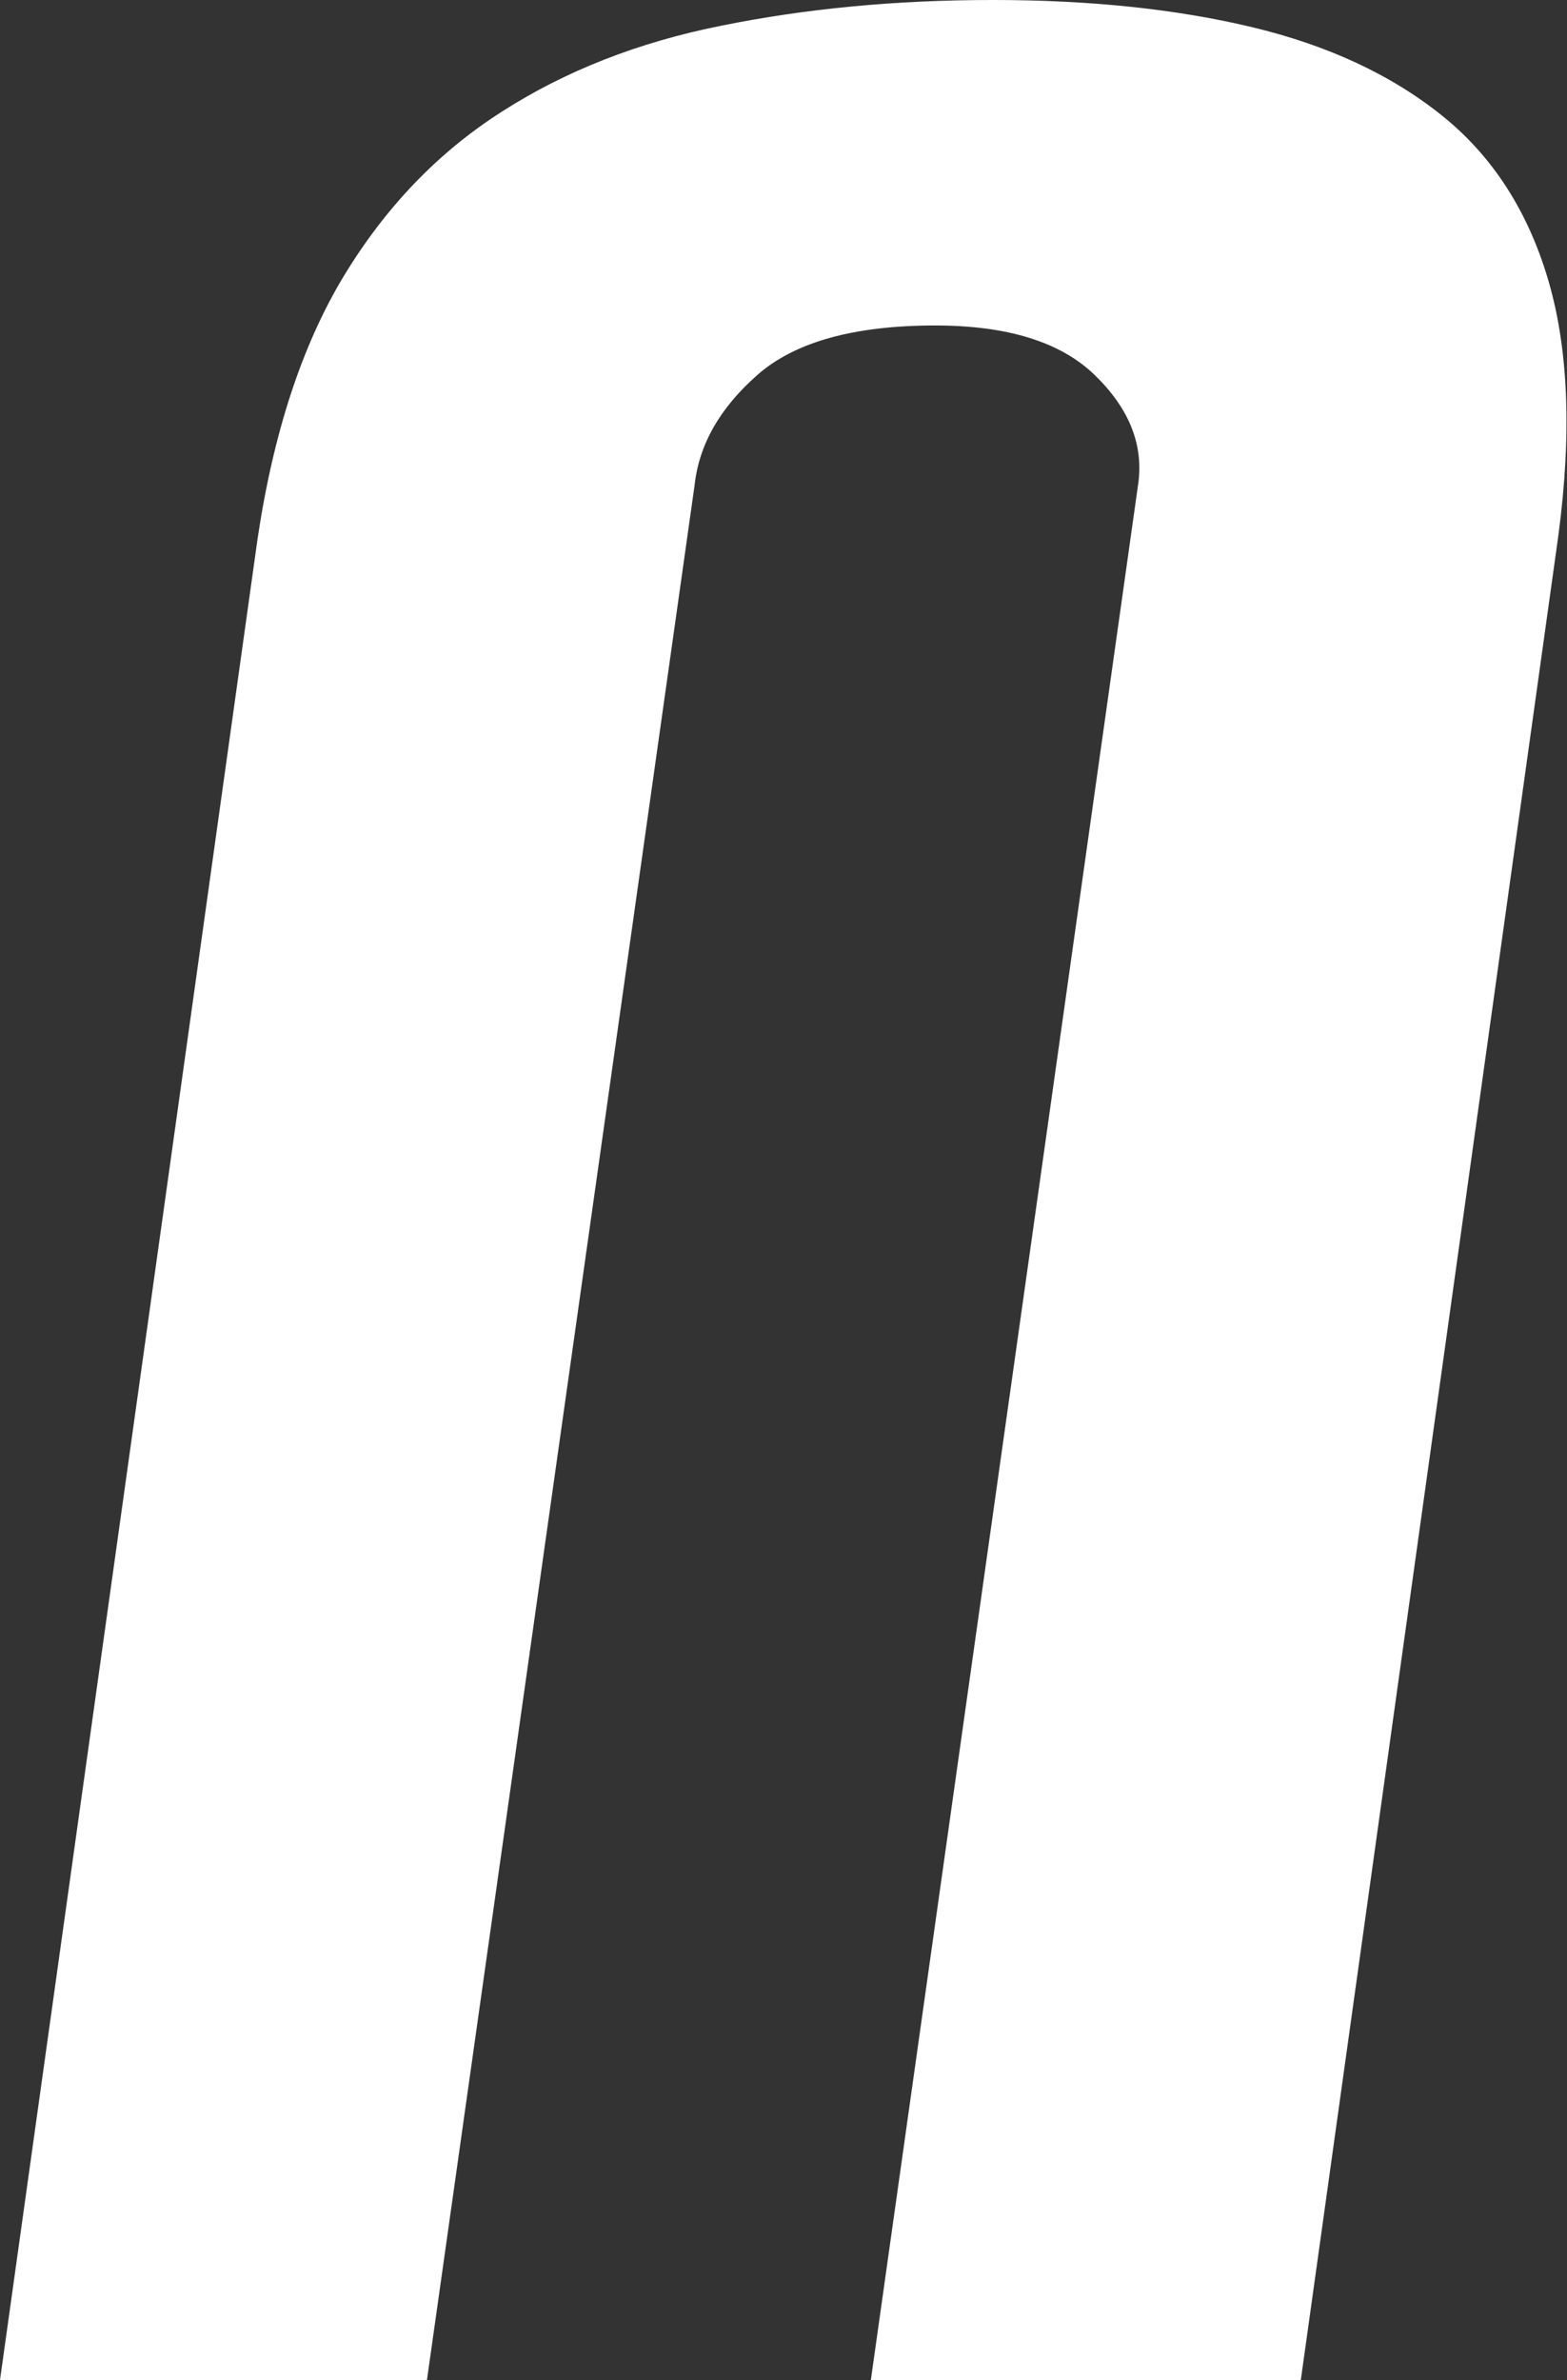 <?xml version="1.0" encoding="UTF-8"?>
<svg id="Layer_2" data-name="Layer 2" xmlns="http://www.w3.org/2000/svg" viewBox="0 0 41.62 63.18">
  <rect x="0" y="0" width="41.62" height="63.18" fill="#333333" stroke="none"/>
  <defs>
    <style>
      .cls-1 {
        fill: #fff;
      }
    </style>
  </defs>
  <g id="Layer_1-2" data-name="Layer 1">
    <path class="cls-1" d="M34.56,63.18h-11.43L30.24,12.78c.12-1.02-.27-1.96-1.17-2.83-.9-.87-2.31-1.31-4.23-1.31-2.16,0-3.73,.44-4.72,1.31-.99,.87-1.55,1.84-1.67,2.92l-7.11,50.31H0L6.84,14.31c.42-2.82,1.18-5.14,2.29-6.98,1.11-1.83,2.5-3.28,4.19-4.36,1.68-1.08,3.63-1.85,5.85-2.29,2.22-.45,4.62-.68,7.2-.68s4.87,.24,6.88,.72c2.01,.48,3.69,1.26,5.04,2.34s2.29,2.54,2.83,4.37c.54,1.83,.63,4.09,.27,6.79l-6.84,48.96Z"/>
  </g>
</svg>